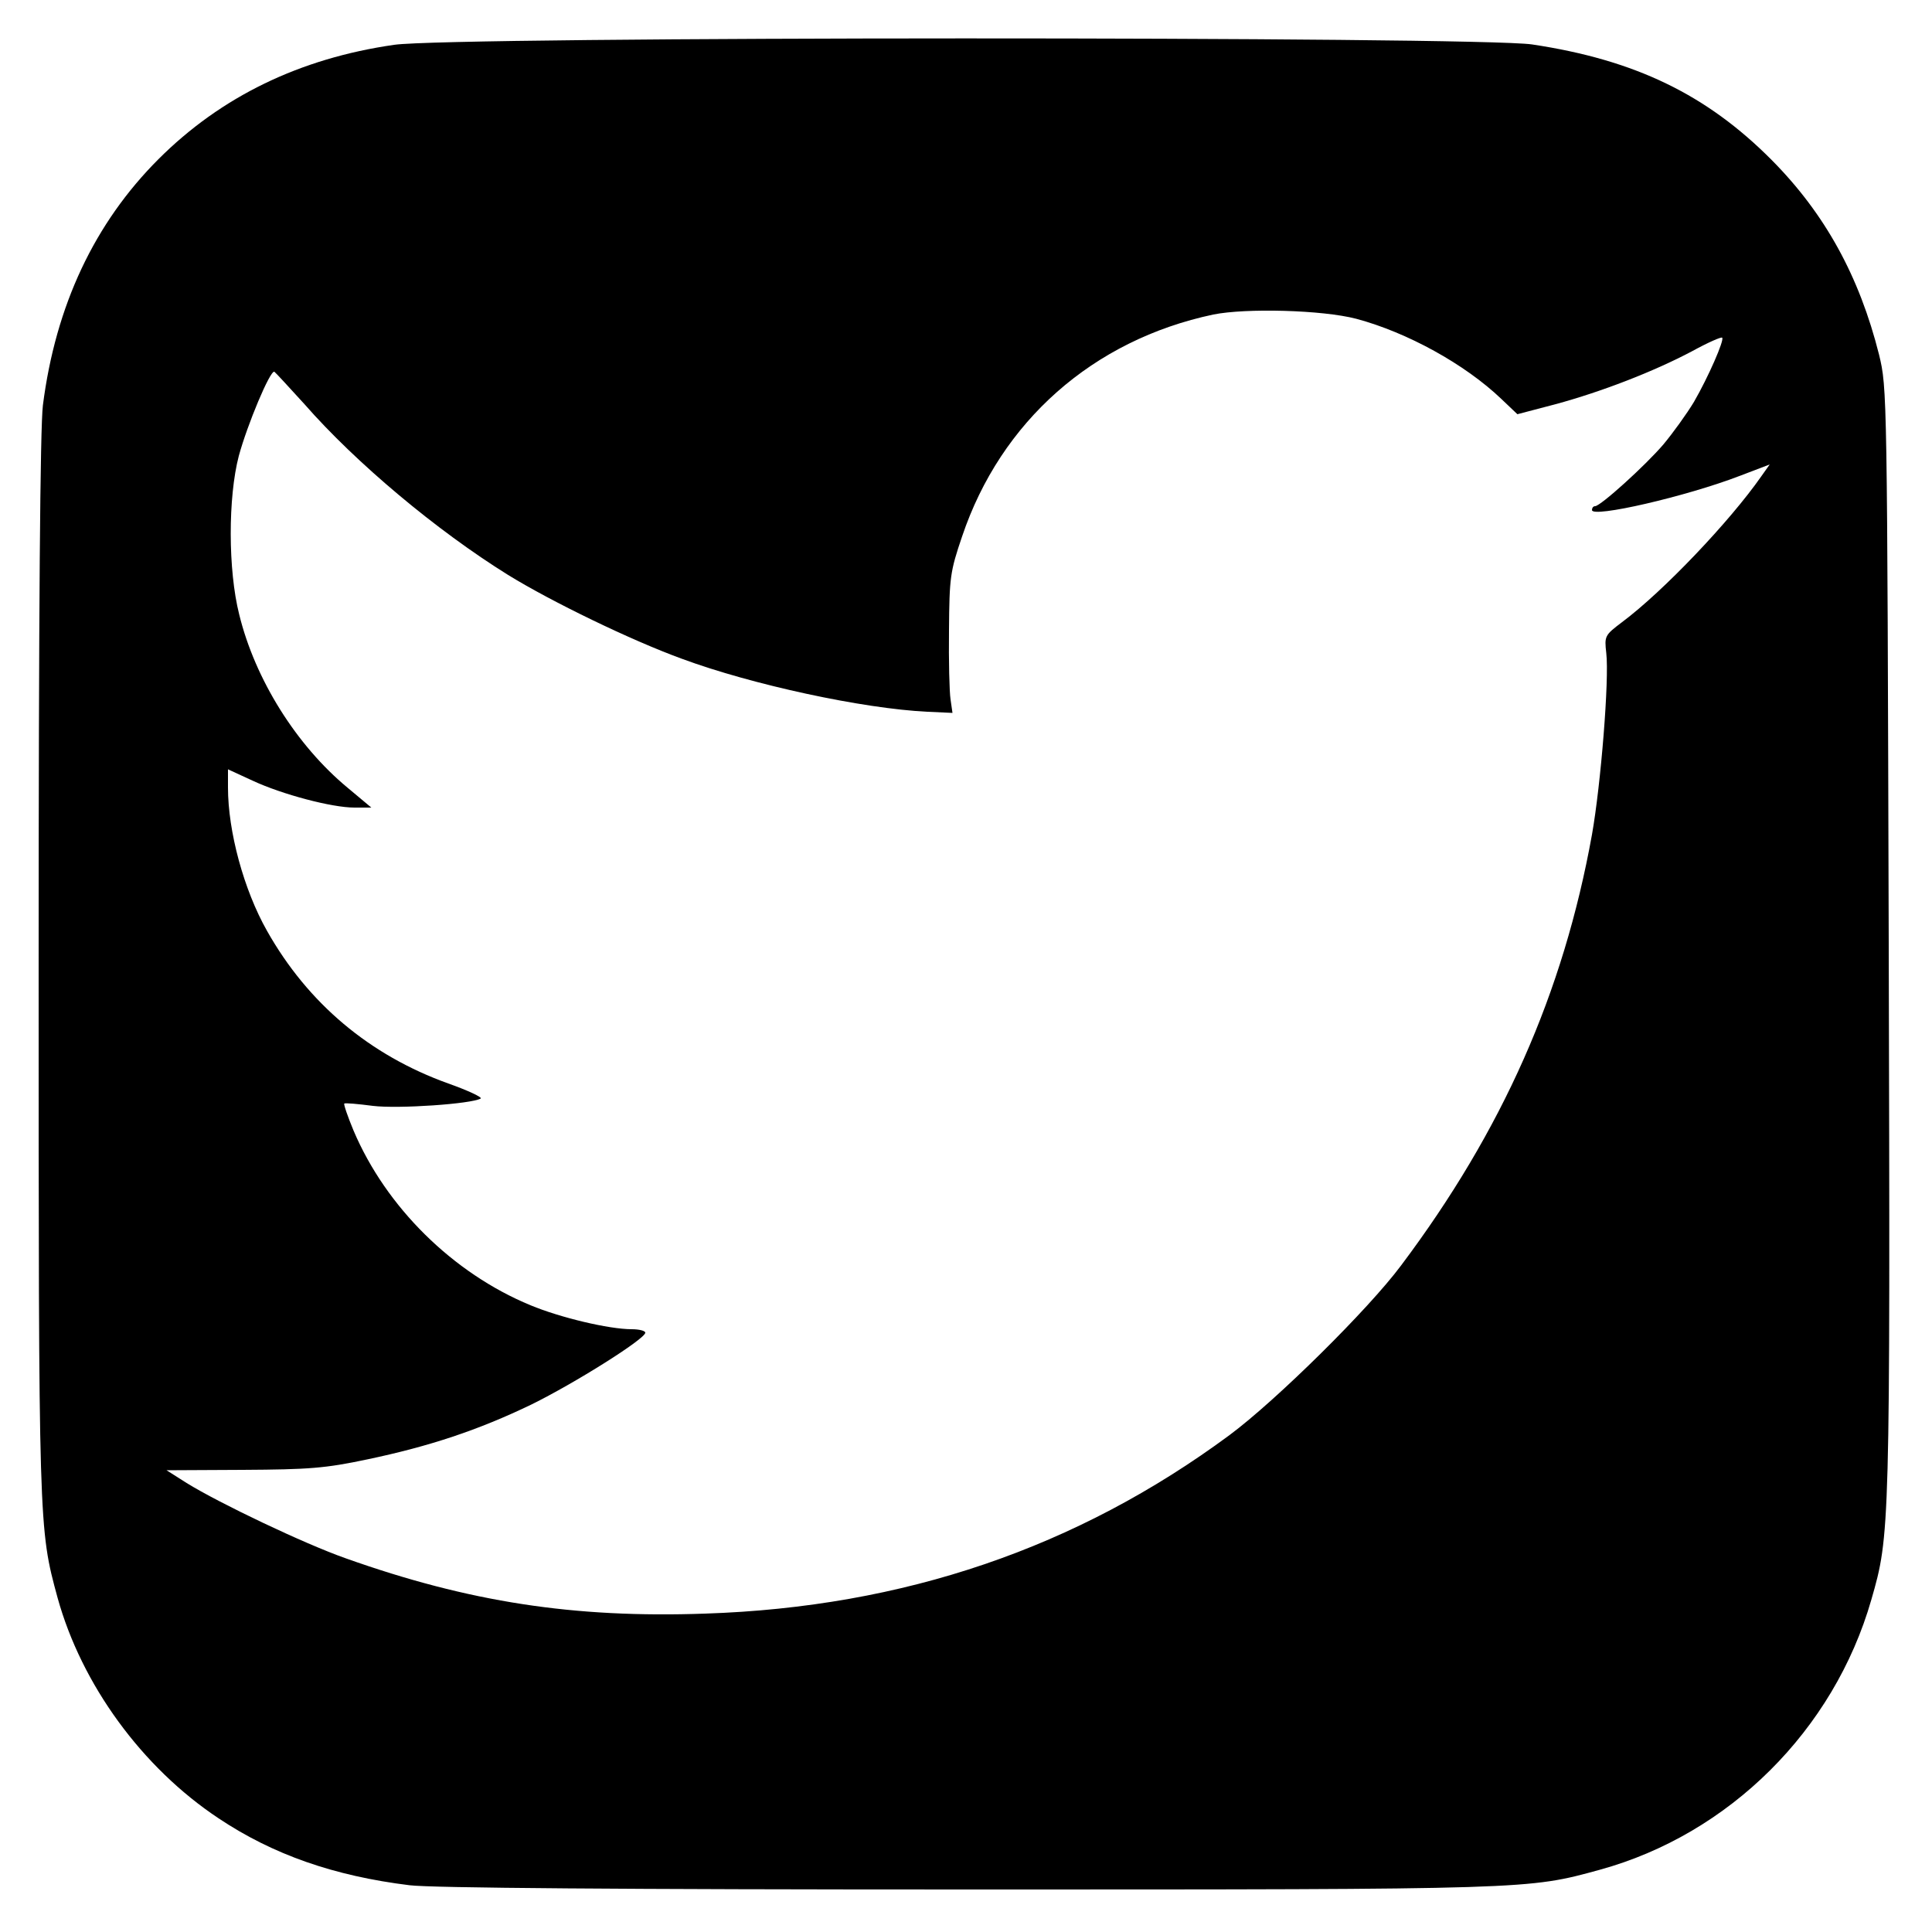 <?xml version="1.0" standalone="no"?>
<!DOCTYPE svg PUBLIC "-//W3C//DTD SVG 20010904//EN"
 "http://www.w3.org/TR/2001/REC-SVG-20010904/DTD/svg10.dtd">
<svg version="1.0" xmlns="http://www.w3.org/2000/svg"
 width="500pt" height="500pt" viewBox="0 0 500 500"
 preserveAspectRatio="xMidYMid meet">

<g transform="translate(0,500) scale(0.1,-0.1)"
fill="#000000" stroke="none">
<path d="M1020 4884 c-244 -35 -448 -134 -610 -296 -165 -165 -266 -378 -299
-637 -7 -57 -11 -524 -11 -1450 0 -1459 0 -1456 49 -1636 62 -224 218 -439
417 -571 141 -94 299 -149 494 -173 55 -7 552 -11 1445 -11 1458 0 1449 0
1635 51 335 92 606 361 703 699 48 167 49 173 45 1700 -4 1429 -4 1435 -25
1522 -51 203 -140 365 -278 504 -168 169 -353 259 -620 299 -142 21 -2797 21
-2945 -1z m2490 -709 c131 -35 281 -117 376 -208 l41 -39 99 26 c118 32 253
84 353 137 40 22 76 38 78 35 6 -6 -36 -102 -73 -166 -18 -30 -54 -80 -79
-110 -47 -55 -163 -160 -177 -160 -5 0 -8 -5 -8 -10 0 -21 244 35 384 89 l76
29 -22 -31 c-81 -116 -253 -297 -360 -377 -45 -34 -46 -36 -41 -80 8 -68 -14
-340 -37 -470 -74 -410 -232 -766 -494 -1115 -85 -114 -323 -349 -444 -439
-395 -292 -843 -445 -1357 -462 -340 -12 -612 30 -930 143 -108 38 -328 143
-412 195 l-52 33 197 1 c172 1 213 4 322 27 162 34 288 76 425 142 112 55 295
170 295 186 0 5 -16 9 -35 9 -59 0 -185 30 -262 62 -201 83 -374 254 -458 452
-15 36 -26 68 -24 70 2 2 36 -1 74 -6 66 -8 255 5 279 19 5 3 -33 21 -84 39
-203 73 -363 207 -469 395 -60 106 -101 257 -101 371 l0 47 63 -29 c77 -36
206 -70 264 -70 l44 0 -61 51 c-133 110 -240 281 -281 449 -29 115 -29 303 -1
410 22 81 81 222 92 218 3 -2 38 -40 78 -84 133 -152 342 -327 527 -442 112
-69 318 -169 450 -217 181 -67 468 -129 635 -137 l65 -3 -5 35 c-3 19 -5 100
-4 180 1 136 3 151 34 242 100 297 338 508 650 574 84 17 282 12 370 -11z"/>
</g>
</svg>
